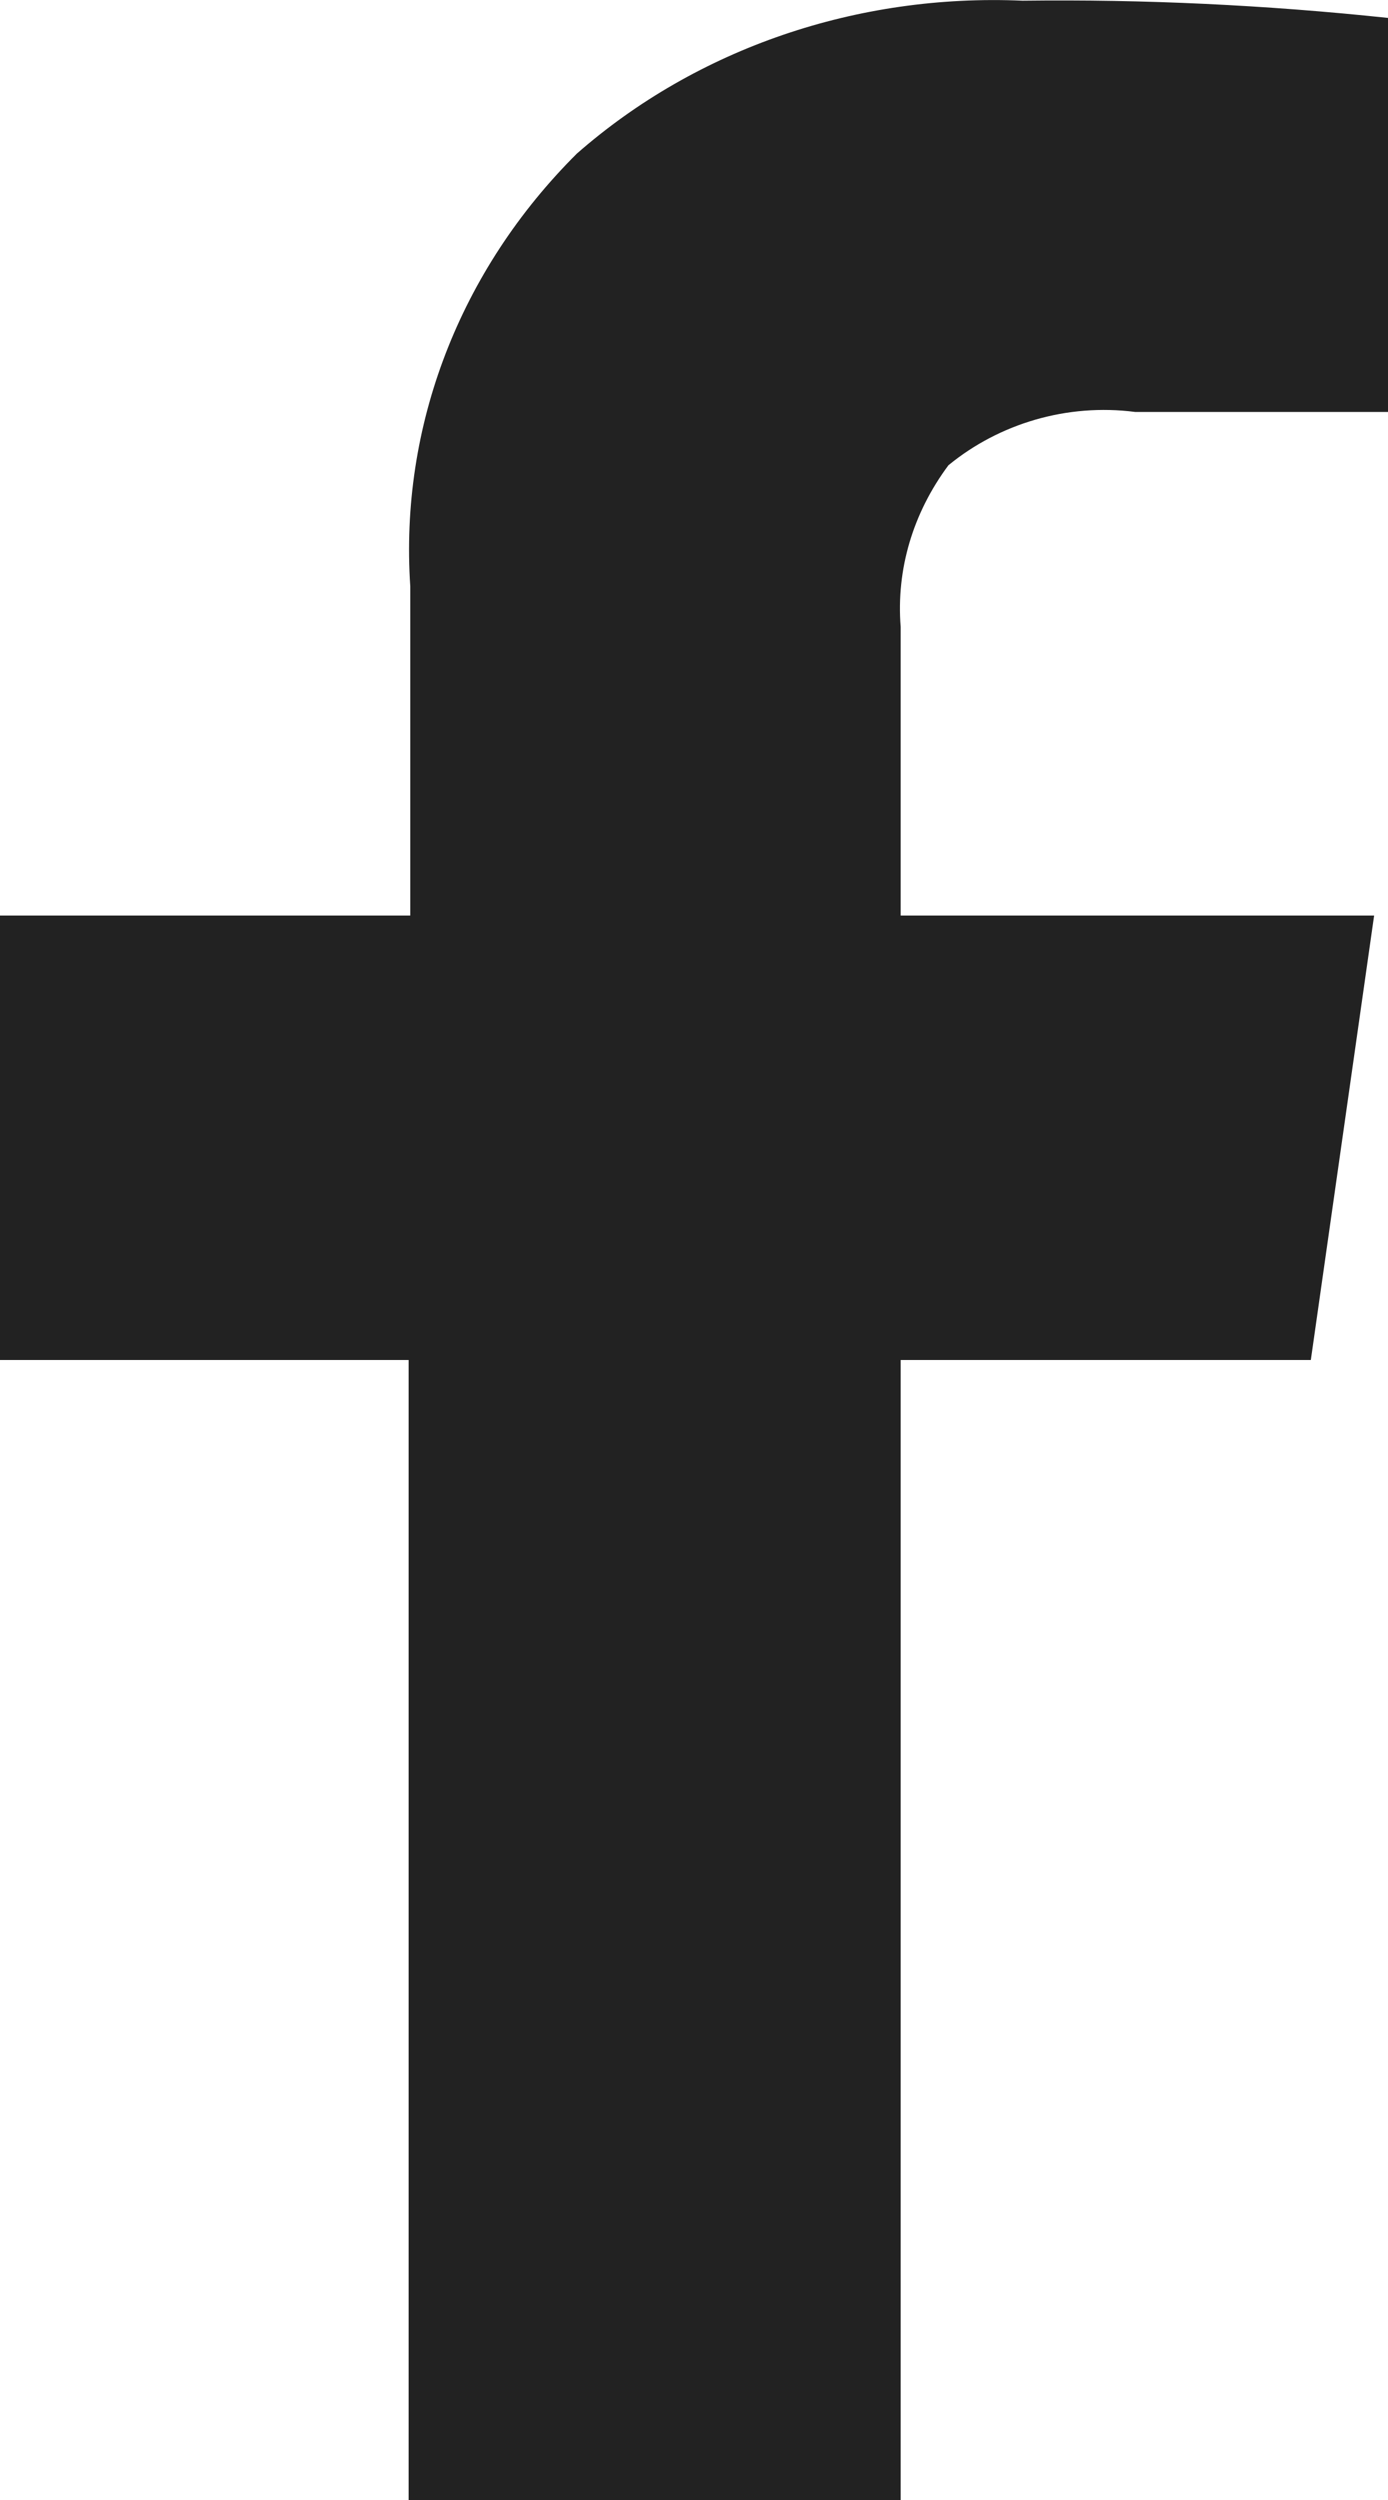<?xml version="1.0" encoding="UTF-8" standalone="no"?><!DOCTYPE svg PUBLIC "-//W3C//DTD SVG 1.1//EN" "http://www.w3.org/Graphics/SVG/1.1/DTD/svg11.dtd"><svg width="10px" height="18px" version="1.1" xmlns="http://www.w3.org/2000/svg" xmlns:xlink="http://www.w3.org/1999/xlink" xml:space="preserve" xmlns:serif="http://www.serif.com/" style="fill-rule:evenodd;clip-rule:evenodd;stroke-linejoin:round;stroke-miterlimit:2;"><g><path id="facebook" d="M10,0.129c-0.878,-0.093 -1.756,-0.135 -2.633,-0.124c-1.189,-0.052 -2.345,0.342 -3.211,1.101c-0.845,0.841 -1.278,1.964 -1.2,3.117l-0,2.369l-2.956,-0l-0,3.2l2.944,-0l0,8.208l3.545,0l-0,-8.208l2.955,-0l0.456,-3.2l-3.411,-0l-0,-2.078c-0.033,-0.416 0.089,-0.821 0.344,-1.164c0.367,-0.301 0.856,-0.447 1.345,-0.384l1.822,-0l0,-2.837Z" style="fill:#222;fill-rule:nonzero;"/></g></svg>
